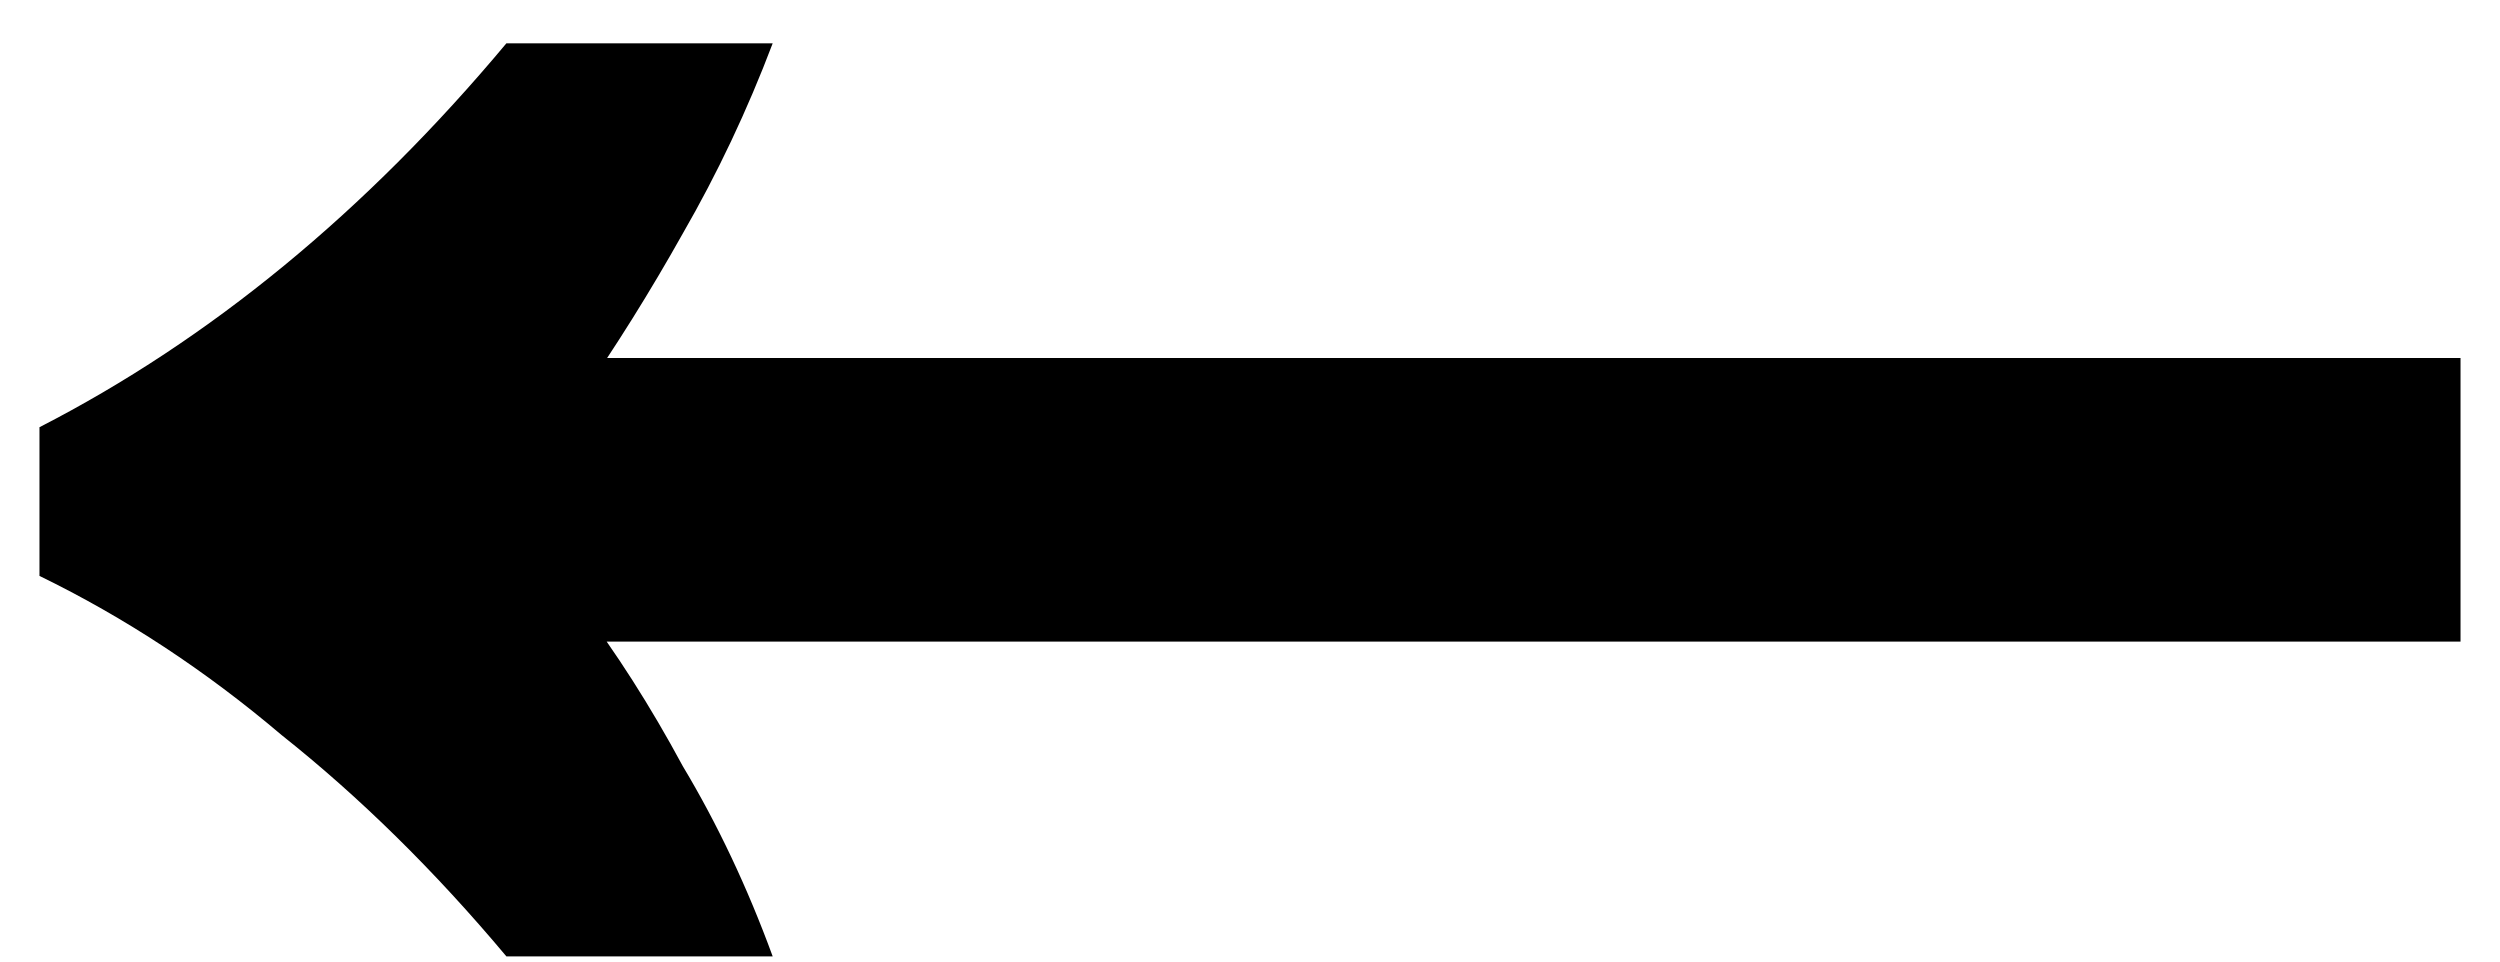 <svg width="52" height="20" viewBox="0 0 52 20" fill="none" xmlns="http://www.w3.org/2000/svg">
<path d="M10.533 19.893C9.046 18.118 7.488 16.584 5.857 15.289C4.274 13.946 2.596 12.843 0.821 11.979V8.886C4.37 7.064 7.608 4.402 10.533 0.901H16.072C15.545 2.292 14.921 3.61 14.202 4.857C13.53 6.056 12.811 7.207 12.044 8.311V12.555C12.811 13.562 13.53 14.689 14.202 15.936C14.921 17.135 15.545 18.454 16.072 19.893H10.533ZM11.612 13.346L11.684 7.447H51.179V13.346H11.612Z" fill="black"/>
</svg>
